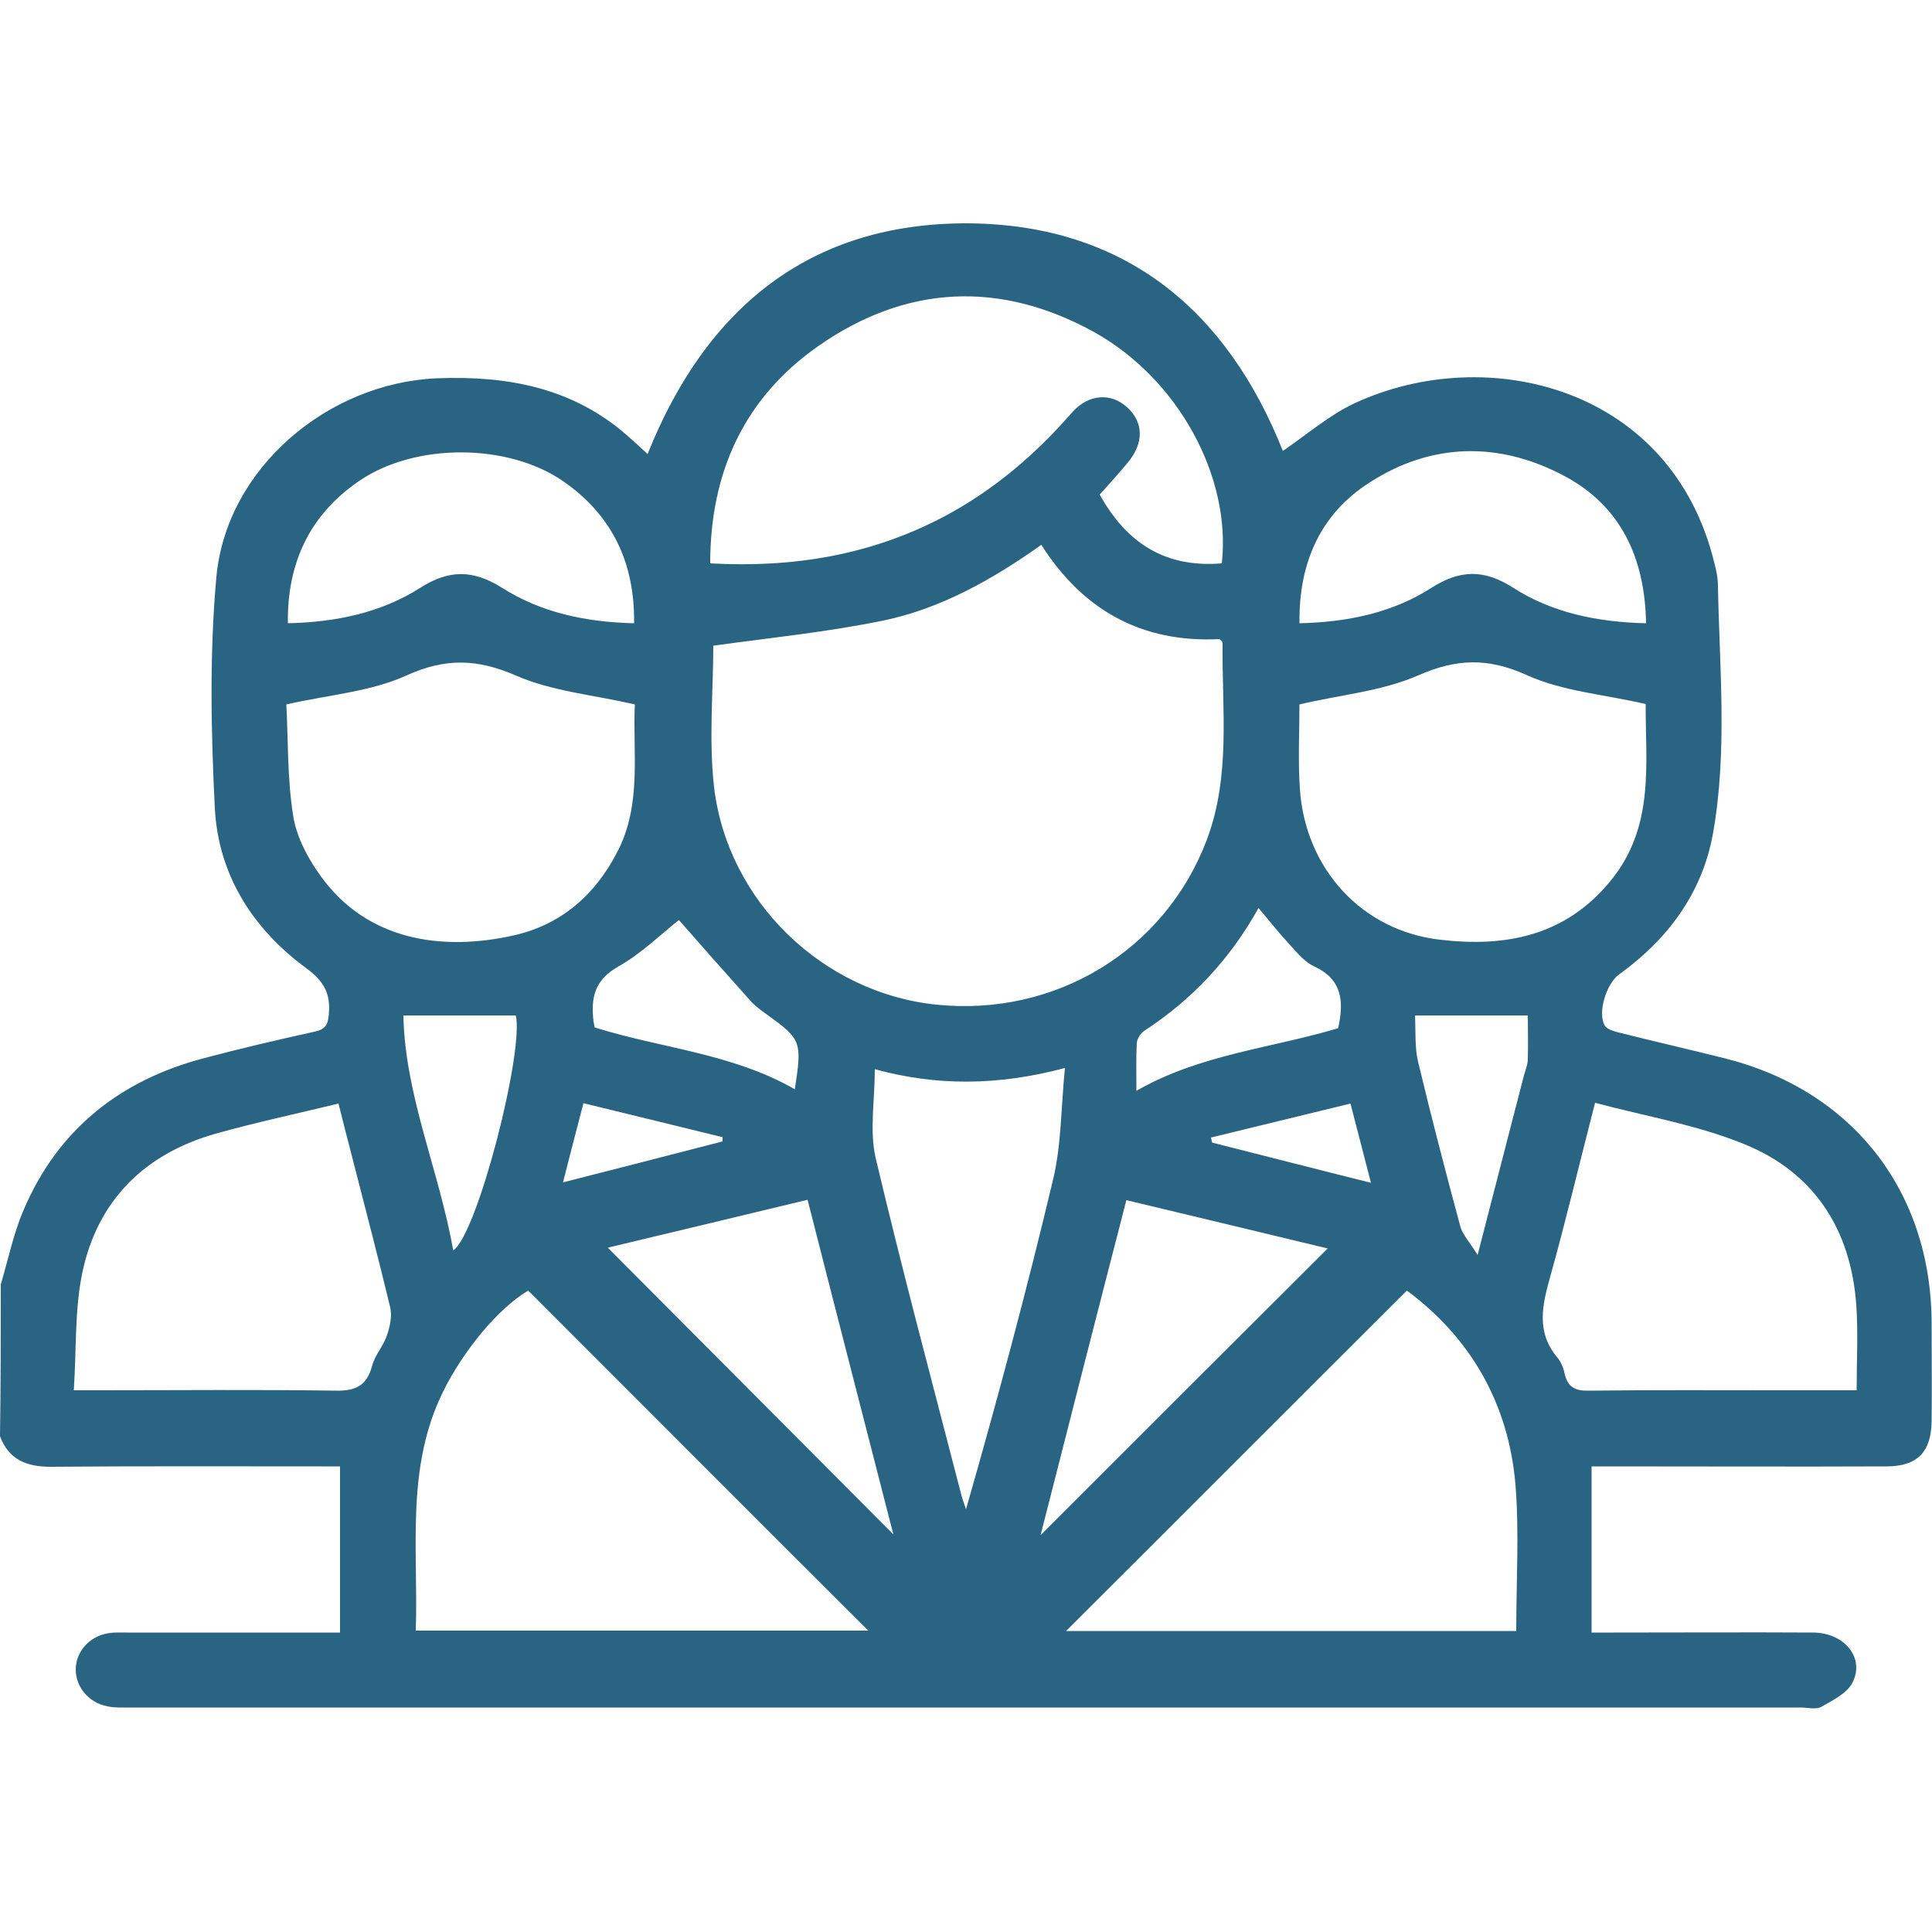 <?xml version="1.0" encoding="utf-8"?>
<!-- Generator: Adobe Illustrator 25.4.1, SVG Export Plug-In . SVG Version: 6.00 Build 0)  -->
<svg version="1.1" id="Layer_1" xmlns="http://www.w3.org/2000/svg" xmlns:xlink="http://www.w3.org/1999/xlink" x="0px" y="0px"
	 viewBox="0 0 500 500" style="enable-background:new 0 0 500 500;" xml:space="preserve">
<style type="text/css">
	.st0{fill:#296483;}
</style>
<g>
	<path class="st0" d="M0.2,332.4c1.9-6.3,3.2-12.9,5.8-19c8.9-21.1,25.1-33.9,47-39.6c9.4-2.5,18.9-4.7,28.4-6.8
		c2.8-0.6,3.5-1.8,3.7-4.5c0.5-5.4-1.3-8.6-5.8-11.9c-13.9-10.2-22.8-24.2-23.7-41.4c-1-19.9-1.4-40.1,0.4-59.9
		c2.6-28.1,28.8-50.2,57.1-51.4c18.2-0.7,35,2.4,49.1,14.7c1.8,1.6,3.6,3.2,5.4,4.9c15.1-37.8,42-59.9,83-59.7
		c40.4,0.3,66.9,22.4,81.4,58.9c6.2-4.2,12-9.3,18.7-12.4c34-15.7,81.9-4.4,93,41.5c0.5,1.9,0.9,3.8,0.9,5.8
		c0.4,21.4,2.5,43-1.3,64.2c-2.8,15.4-11.7,27.3-24.3,36.4c-3.3,2.4-5.6,9.9-3.7,13.2c0.5,0.9,2.1,1.4,3.2,1.7
		c9.1,2.3,18.3,4.4,27.5,6.7c33.3,8.2,53.8,34.4,53.9,68.6c0,8.5,0.1,16.9,0,25.4c-0.1,8-3.7,11.7-11.7,11.7
		c-23.8,0.1-47.5,0-71.3,0c-1.7,0-3.5,0-5,0c0,14.5,0,28.4,0,43c2.2,0,3.9,0,5.7,0c17.2,0,34.5-0.1,51.7,0c8.1,0.1,13.4,6.6,10.1,13
		c-1.4,2.7-5,4.5-8,6.2c-1.4,0.8-3.5,0.2-5.3,0.2c-144.2,0-288.3,0-432.5,0c-1.9,0-3.9,0.1-5.8-0.3c-4.8-0.9-8.2-5-8.2-9.5
		c0-4.6,3.5-8.6,8.3-9.4c1.6-0.3,3.2-0.2,4.9-0.2c16.4,0,32.9,0,49.3,0c1.8,0,3.5,0,5.9,0c0-14.3,0-28.3,0-43c-1.2,0-2.9,0-4.6,0
		c-23.4,0-46.9-0.1-70.3,0.1c-6.2,0-10.8-1.8-13.1-7.9C0.2,358.5,0.2,345.5,0.2,332.4z M269.5,141c-12.7,9-26,16.5-40.9,19.6
		c-14.6,3-29.6,4.5-44,6.5c0,11.7-1.2,24.3,0.2,36.6c3.5,29.7,28.3,53.3,57.5,56.3c30.9,3.2,59.2-14.1,70-42.6
		c6.3-16.7,3.9-34,4.1-51.1c0-0.2-0.4-0.5-0.8-0.9C295.6,166.4,280.3,158,269.5,141z M136.7,334c-7.8,4.6-16.9,15.7-22,26.1
		c-9.8,19.8-6.4,40.9-7.1,61.9c39.6,0,78.7,0,117.1,0C195.5,392.9,166.2,363.5,136.7,334z M392.4,422.1c0-12.9,0.8-25.5-0.2-37.9
		c-1.8-21.2-11.8-38.1-28.1-50.2c-29.7,29.6-59,59-88.2,88.1C314.2,422.1,353.2,422.1,392.4,422.1z M316.2,145.8
		c2.5-22.4-11.3-47.9-33.3-60c-24.1-13.2-48.3-12.1-70.9,3.6c-19.3,13.4-28.2,32.7-28.2,56.4c21.7,1.2,41.7-2.2,60.5-12.1
		c12.8-6.8,23.6-16,33.1-26.9c4.3-4.9,10.1-5.2,14.3-1.4c4.3,3.9,4.4,9.3,0.1,14.4c-2.3,2.8-4.8,5.5-7.2,8.2
		C291.6,140.6,301.6,147,316.2,145.8z M164.3,182.3c-10.9-2.5-21.4-3.4-30.6-7.4c-10.1-4.4-18.3-4.7-28.5-0.1
		c-9.2,4.2-20,5-31.1,7.5c0.5,9,0.2,19.1,1.8,29c0.9,5.5,3.9,11.1,7.3,15.7c11.8,16.2,30.9,19.4,50.1,15c12-2.8,20.7-10.4,26.4-21.4
		C166.2,208.2,163.7,194.7,164.3,182.3z M336.3,182.3c0,6.9-0.4,14.4,0.1,21.8c1.4,20.9,16.2,36.8,36.3,39.1c17,2,32.4-1,44-15.1
		c11.7-14.1,9.1-30.7,9.2-45.9c-10.8-2.5-21.6-3.3-30.8-7.5c-10-4.5-18.1-4.3-28.1,0.1C357.6,178.9,346.9,179.8,336.3,182.3z
		 M480.5,359.8c0-7.9,0.4-15-0.1-22.1c-1.4-19.5-10.9-34.3-29-41.6c-12.2-5-25.5-7.2-38.6-10.7c-4,15.5-7.5,30.3-11.6,45
		c-2.1,7.4-3.7,14.4,1.9,21c1,1.2,1.6,2.9,1.9,4.4c0.9,3.5,3.1,4.2,6.4,4.1c16.4-0.2,32.8-0.1,49.3-0.1
		C467.2,359.8,473.6,359.8,480.5,359.8z M19.1,359.8c2.9,0,4.7,0,6.4,0c20.5,0,41-0.2,61.4,0.1c5.2,0.1,8-1.3,9.4-6.4
		c0.7-2.8,2.9-5.1,3.8-7.8c0.8-2.3,1.4-5,0.9-7.3c-3.1-12.9-6.5-25.8-9.8-38.7c-1.2-4.6-2.4-9.3-3.6-14.1
		c-11.1,2.7-21.5,4.9-31.8,7.8c-18.4,5.2-30.6,17.3-34.5,36C19.3,339,19.8,349.1,19.1,359.8z M226.4,276.7c0,8-1.4,15.8,0.2,22.9
		c6.9,29.2,14.7,58.3,22.2,87.3c0.3,1.2,0.8,2.4,1.2,3.7c8.2-28.6,15.8-57,22.6-85.6c2.1-9,2-18.5,3-28.6
		C258.3,281,242.4,281.1,226.4,276.7z M164.1,161.3c0.2-15.7-5.7-28-18.4-36.8c-14.4-9.9-38.4-9.9-52.8,0
		c-12.7,8.7-18.6,21.1-18.4,36.8c12.5-0.3,24.1-2.7,34.3-9.2c7.4-4.7,13.6-4.7,21.1,0C140.1,158.6,151.7,161,164.1,161.3z
		 M426,161.3c-0.3-16.9-6.5-30.3-21.1-38.1c-16.9-9-34.4-8.7-50.5,1.7c-12.8,8.2-18.3,20.9-18.1,36.4c12.5-0.3,24.1-2.7,34.2-9.2
		c7.4-4.7,13.6-4.8,21.1,0C401.7,158.6,413.4,161,426,161.3z M157.3,322.9c25,25.1,49.7,49.9,73.9,74.2C224,369,216.5,340,209,310.5
		C191.2,314.8,174,318.9,157.3,322.9z M269.3,397.3c24.8-24.8,49.4-49.4,74.3-74.2c-17.1-4.1-34.4-8.3-52.1-12.5
		C283.9,340,276.6,368.7,269.3,397.3z M205.7,281.9c1.9-12.4,1.7-12.9-7.3-19.4c-1.4-1-2.9-2.1-4.1-3.4c-6.9-7.7-13.7-15.4-18.6-21
		c-4.6,3.6-9.7,8.7-15.8,12.1c-6.1,3.5-7,8.1-6.3,14.1c0.1,0.5,0.2,1,0.3,1.6C171.1,271.3,189.5,272.6,205.7,281.9z M346.3,266.1
		c1.6-7,1-12.7-6.2-16c-2.4-1.1-4.3-3.4-6.2-5.5c-2.8-3-5.3-6.2-8.2-9.6c-7.4,13.3-17.2,23.7-29.6,31.8c-0.9,0.6-1.8,2-1.9,3.1
		c-0.2,3.8-0.1,7.7-0.1,12.4C310.7,272.8,329,271.3,346.3,266.1z M366.2,262.8c0.2,4-0.1,8.2,0.8,12c3.4,14.2,7.1,28.4,10.9,42.5
		c0.6,2.3,2.6,4.3,4.5,7.5c4.3-16.6,8.1-31.5,12-46.5c0.4-1.4,1-2.8,1-4.3c0.1-3.9,0-7.7,0-11.2
		C385.8,262.8,376.4,262.8,366.2,262.8z M117.3,323.6c6.3-4.3,18.3-51.4,16.2-60.8c-9.5,0-18.9,0-29.1,0
		C104.8,283.5,113.6,302.8,117.3,323.6z M313.4,294.4c0.1,0.4,0.2,0.8,0.3,1.3c13.5,3.4,27,6.9,41.1,10.4c-1.8-7-3.5-13.6-5.3-20.5
		C337.2,288.6,325.3,291.5,313.4,294.4z M145.7,306c14.2-3.6,27.7-7.1,41.3-10.6c0-0.4,0-0.7,0-1.1c-11.9-2.9-23.7-5.8-36-8.8
		C149.2,292.4,147.5,298.9,145.7,306z"/>
</g>
</svg>
